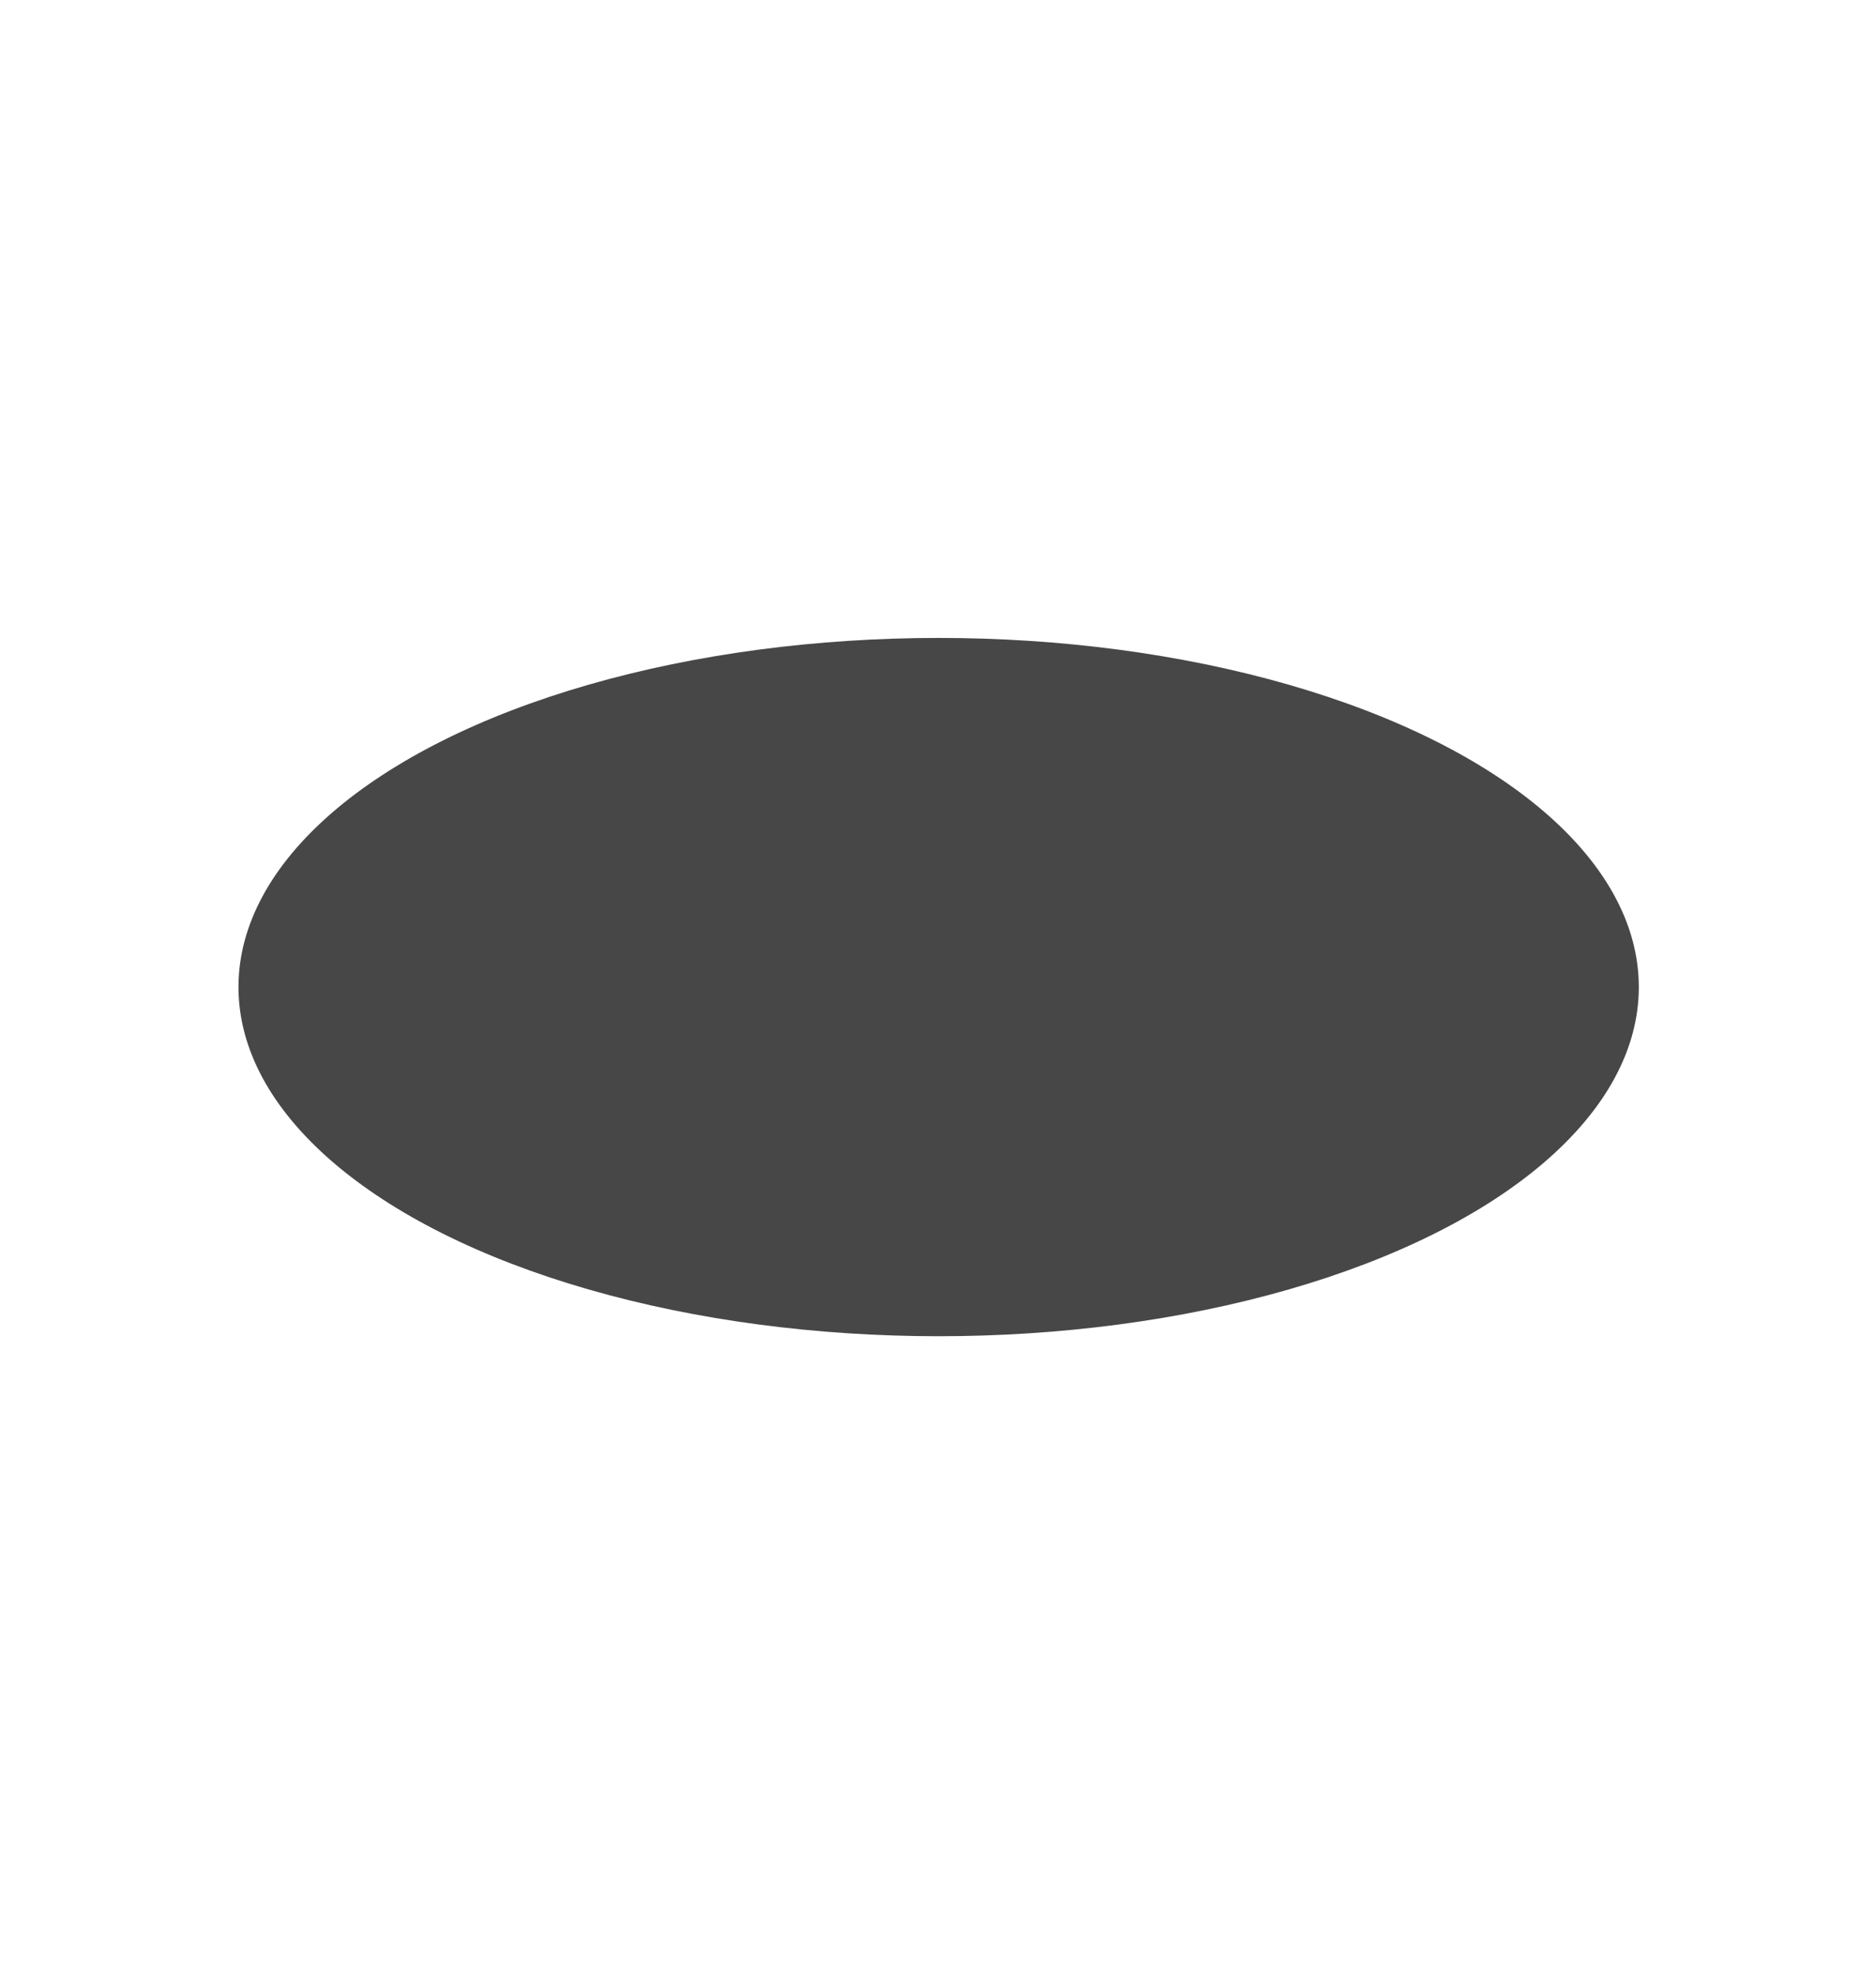 <svg width="1440" height="1515" viewBox="0 0 1440 1515" fill="none" xmlns="http://www.w3.org/2000/svg">
<g opacity="0.72" filter="url(#filter0_f_829_11266)">
<ellipse cx="720.498" cy="757.504" rx="537.443" ry="267.943" fill="#2480FC" style="fill:#2480FC;fill:color(display-p3 0.141 0.502 0.988);fill-opacity:1;"/>
</g>
<defs>
<filter id="filter0_f_829_11266" x="-305.645" y="0.861" width="2052.29" height="1513.29" filterUnits="userSpaceOnUse" color-interpolation-filters="sRGB">
<feFlood flood-opacity="0" result="BackgroundImageFix"/>
<feBlend mode="normal" in="SourceGraphic" in2="BackgroundImageFix" result="shape"/>
<feGaussianBlur stdDeviation="244.35" result="effect1_foregroundBlur_829_11266"/>
</filter>
</defs>
</svg>
